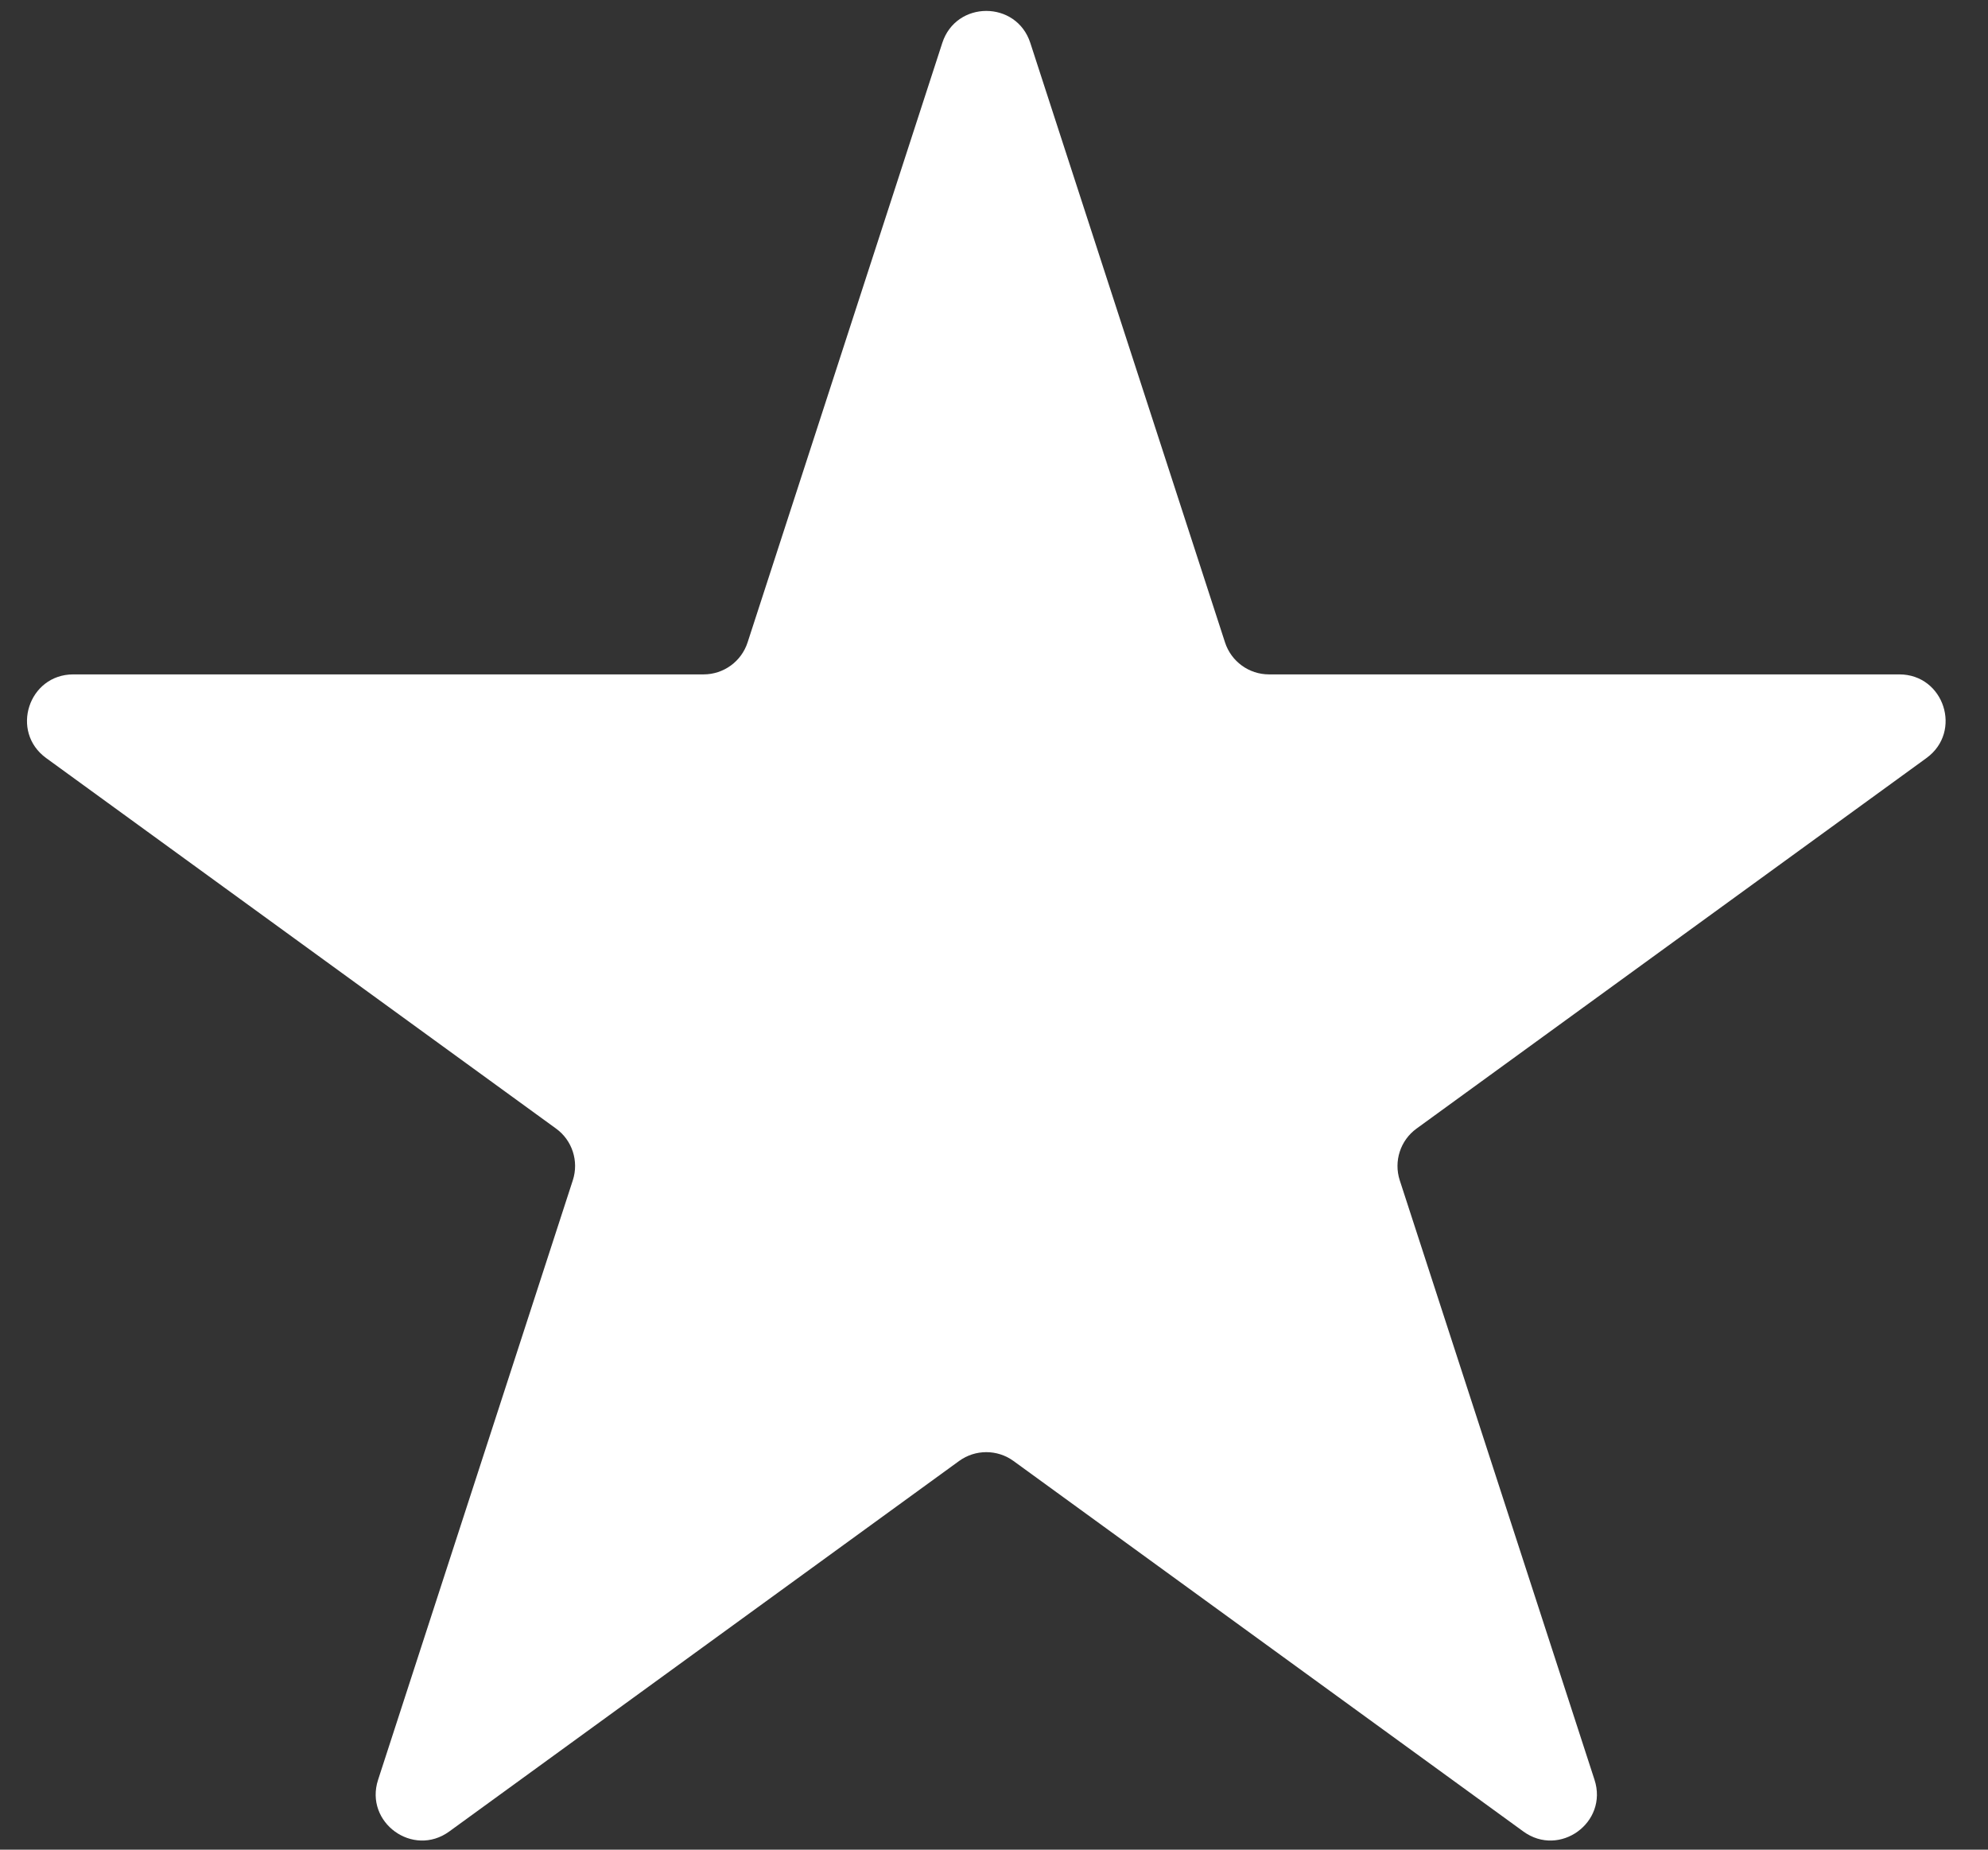 <?xml version="1.0" encoding="UTF-8"?> <svg xmlns="http://www.w3.org/2000/svg" width="43" height="40" viewBox="0 0 43 40" fill="none"><rect x="0" y="0" width="43" height="40" fill="#333333" stroke="none"/> <path d="M20.382 0.927C20.682 0.006 21.985 0.006 22.285 0.927L26.497 13.893C26.631 14.305 27.015 14.584 27.448 14.584H41.081C42.05 14.584 42.453 15.823 41.669 16.393L30.64 24.406C30.289 24.66 30.143 25.112 30.276 25.524L34.489 38.489C34.789 39.411 33.734 40.177 32.95 39.607L21.921 31.594C21.571 31.34 21.096 31.34 20.746 31.594L9.717 39.607C8.933 40.177 7.878 39.411 8.178 38.489L12.39 25.524C12.524 25.112 12.378 24.66 12.027 24.406L0.998 16.393C0.214 15.823 0.617 14.584 1.586 14.584H15.219C15.652 14.584 16.036 14.305 16.17 13.893L20.382 0.927Z" fill="white"></path> </svg> 